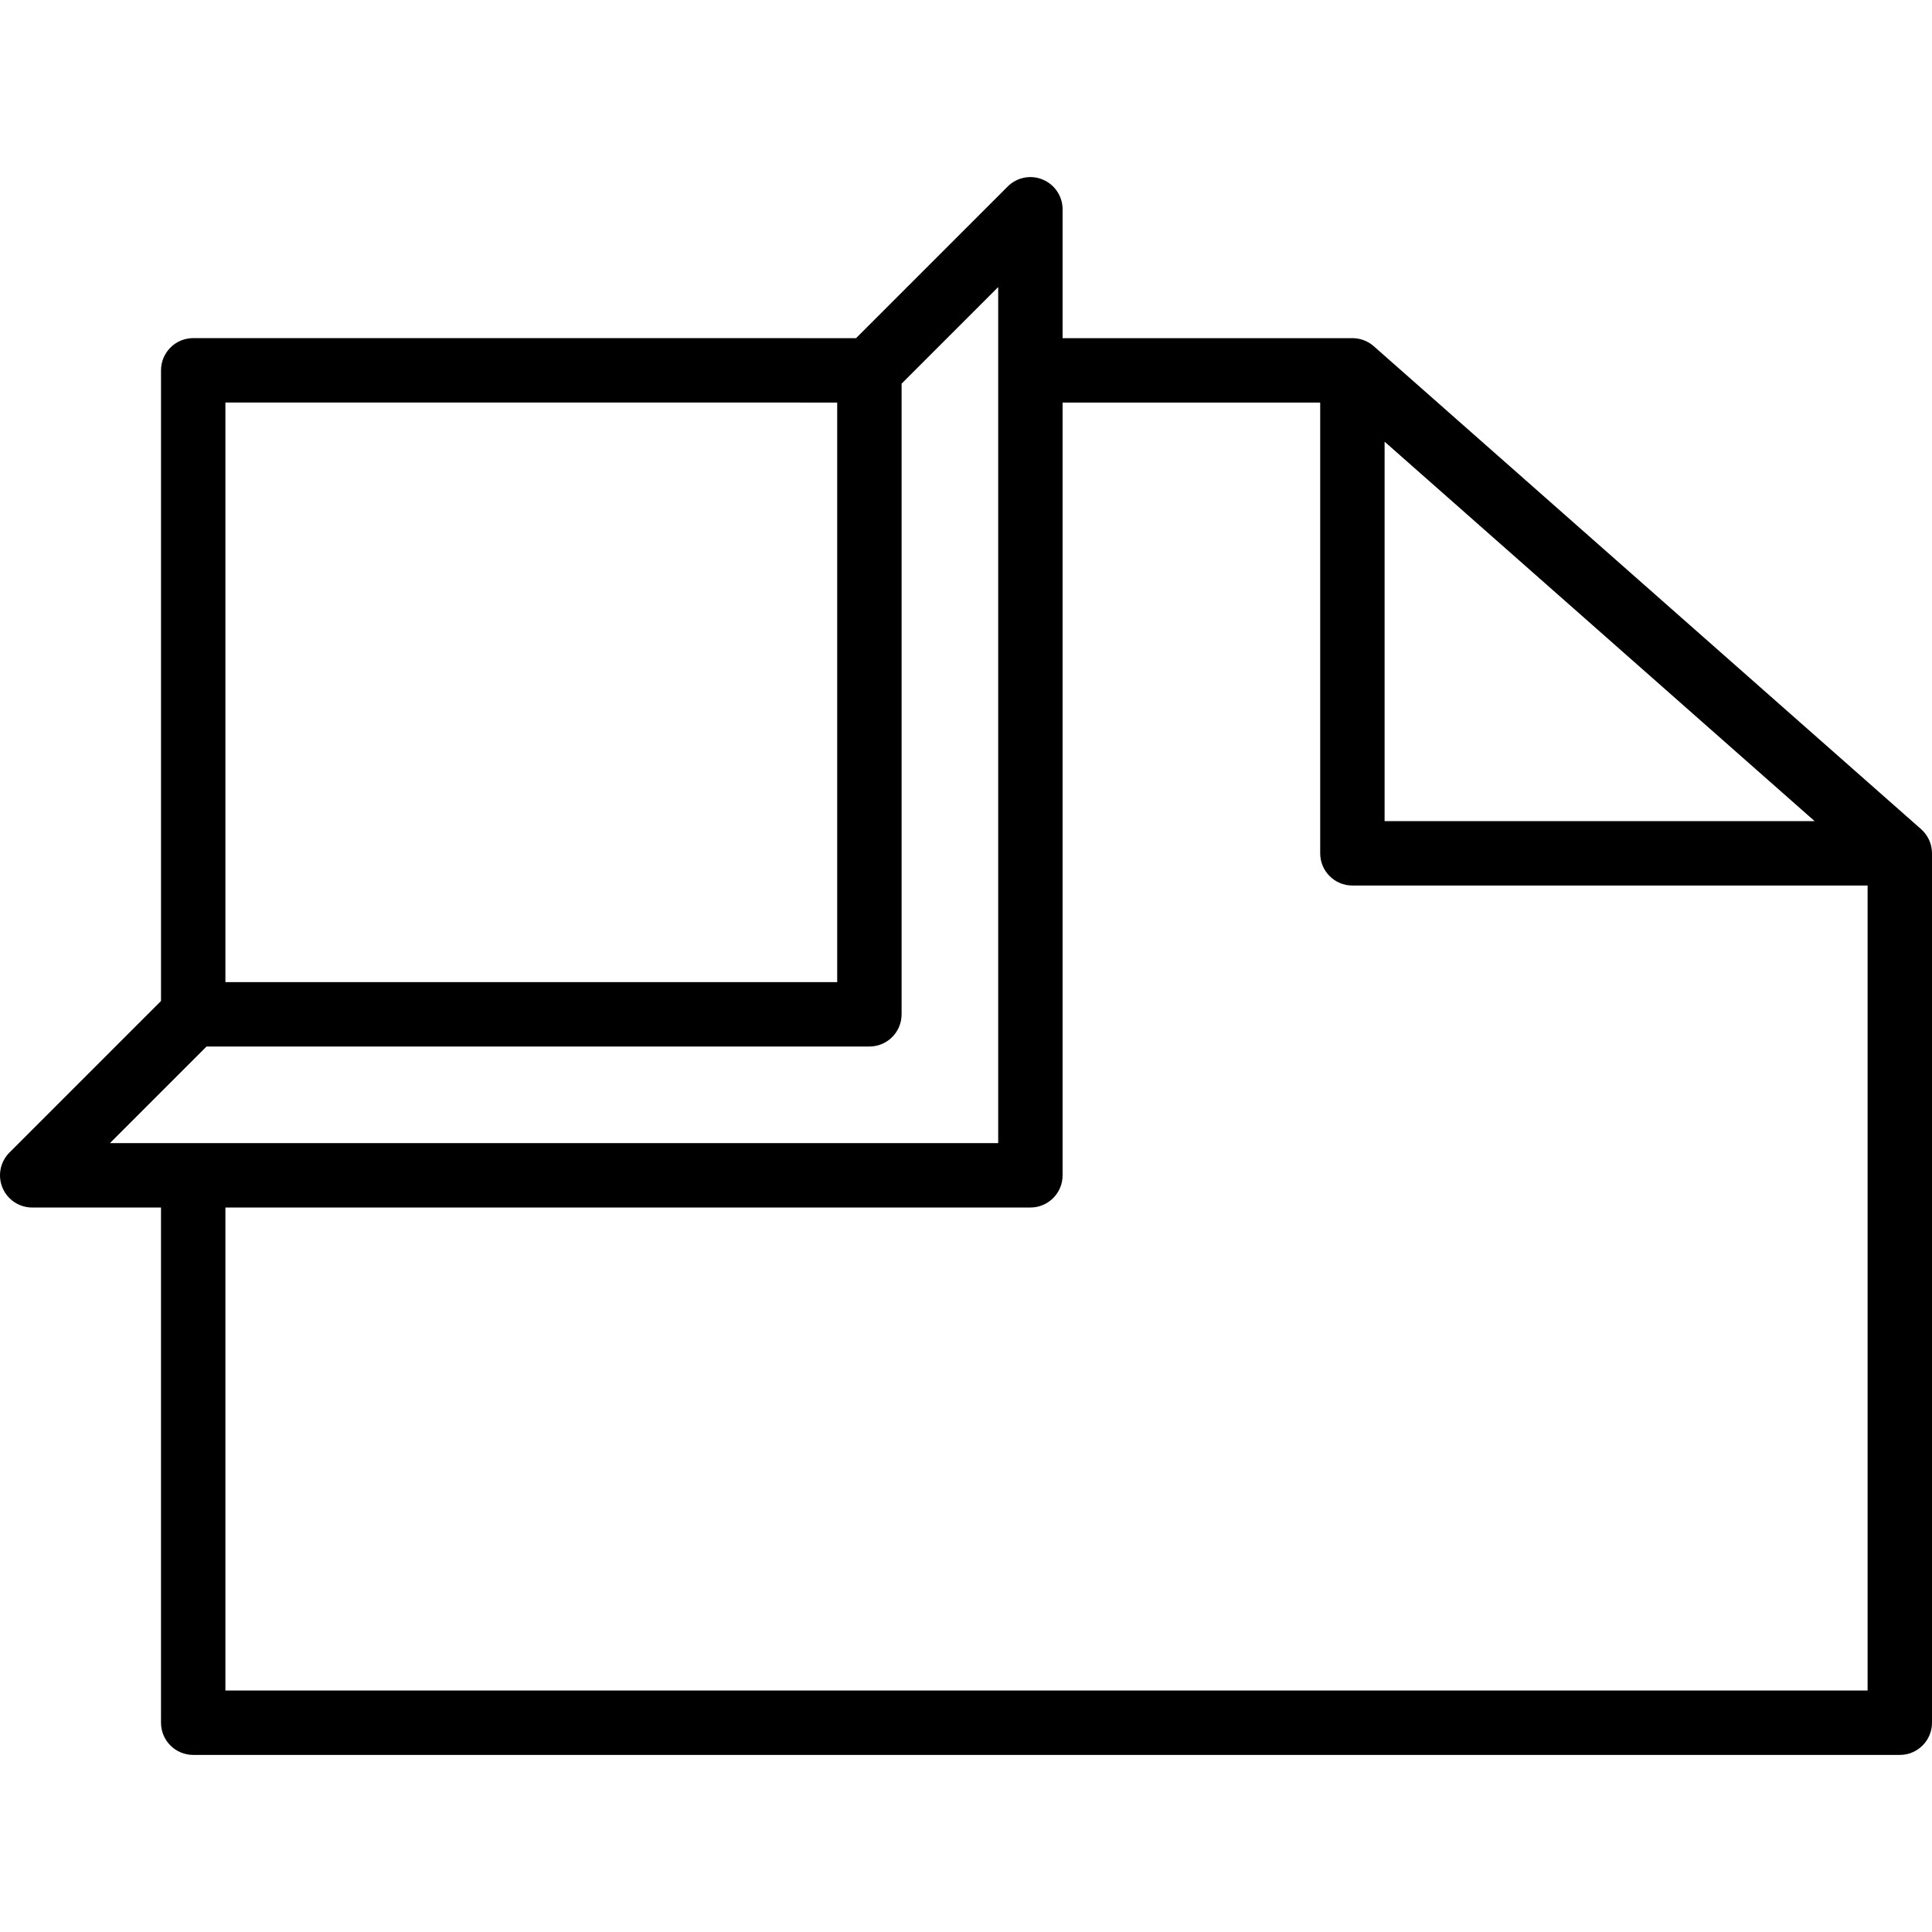 <?xml version="1.0" encoding="iso-8859-1"?>
<!-- Uploaded to: SVG Repo, www.svgrepo.com, Generator: SVG Repo Mixer Tools -->
<svg fill="#000000" height="800px" width="800px" version="1.1" id="Layer_1" xmlns="http://www.w3.org/2000/svg" xmlns:xlink="http://www.w3.org/1999/xlink" 
	 viewBox="0 0 512.002 512.002" xml:space="preserve">
<g>
	<g>
		<path d="M509.117,219.74l-145.067-128c-1.741-1.536-3.908-2.21-6.101-2.116l-76.348-0.009V55.473c0-3.448-2.082-6.571-5.265-7.885
			c-3.2-1.34-6.861-0.597-9.301,1.852L226.86,89.615L51.202,89.606c-2.261,0-4.437,0.896-6.033,2.5
			c-1.596,1.604-2.5,3.772-2.5,6.033v167.134L2.502,305.44c-2.44,2.441-3.174,6.11-1.852,9.301c1.323,3.191,4.437,5.265,7.885,5.265
			h34.133V456.54c0,4.719,3.823,8.533,8.533,8.533h452.267c4.71,0,8.533-3.814,8.533-8.533v-230.4
			C512.002,223.691,510.952,221.37,509.117,219.74z M366.935,117.05l113.963,100.557H366.935V117.05z M59.735,106.673l162.133,0.008
			v153.591H59.735V106.673z M29.134,302.94l25.6-25.6h175.667c4.71,0,8.533-3.814,8.533-8.533V101.672l25.6-25.6v21.811
			c0,0.085,0,0.179,0,0.265s0,0.179,0,0.265V302.94H51.202H29.134z M494.935,448.006h-435.2v-128h213.333
			c4.71,0,8.533-3.814,8.533-8.533V106.682l68.267,0.009v119.45c0,4.719,3.823,8.533,8.533,8.533h136.533V448.006z"/>
	</g>
</g>
</svg>